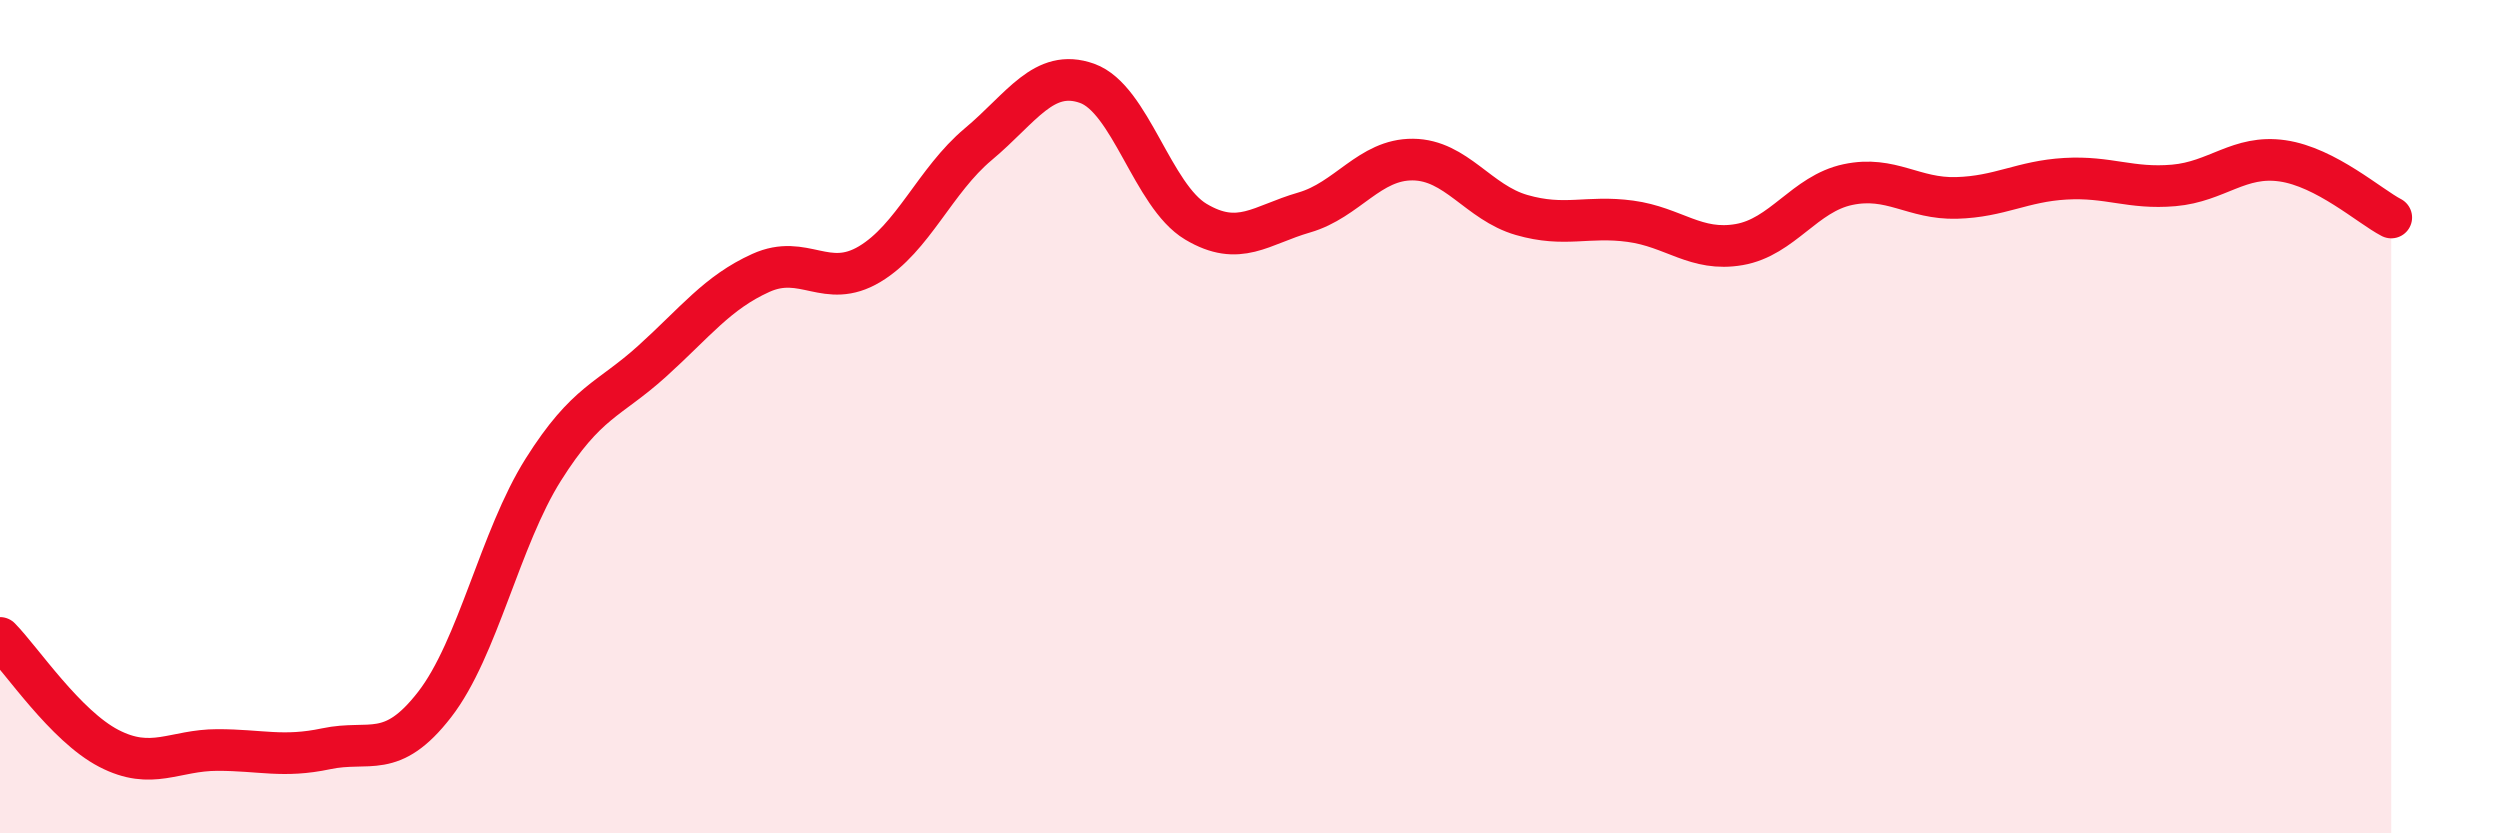 
    <svg width="60" height="20" viewBox="0 0 60 20" xmlns="http://www.w3.org/2000/svg">
      <path
        d="M 0,15.31 C 0.52,15.84 1.57,17.42 2.61,17.96 C 3.65,18.5 4.18,18 5.22,18 C 6.26,18 6.79,18.19 7.83,17.97 C 8.87,17.75 9.39,18.25 10.43,16.91 C 11.47,15.57 12,12.92 13.04,11.27 C 14.08,9.62 14.61,9.61 15.65,8.67 C 16.69,7.73 17.22,7.02 18.26,6.55 C 19.3,6.08 19.83,6.96 20.87,6.34 C 21.91,5.72 22.44,4.33 23.48,3.46 C 24.52,2.59 25.05,1.63 26.09,2 C 27.13,2.37 27.66,4.7 28.7,5.32 C 29.74,5.94 30.26,5.4 31.3,5.1 C 32.34,4.8 32.87,3.82 33.91,3.83 C 34.95,3.84 35.48,4.86 36.52,5.16 C 37.56,5.46 38.09,5.17 39.13,5.31 C 40.17,5.45 40.7,6.05 41.74,5.87 C 42.78,5.69 43.31,4.65 44.35,4.43 C 45.39,4.21 45.92,4.78 46.96,4.75 C 48,4.72 48.53,4.35 49.57,4.29 C 50.61,4.23 51.13,4.54 52.17,4.45 C 53.21,4.36 53.74,3.71 54.78,3.86 C 55.82,4.01 56.87,4.95 57.39,5.22L57.39 20L0 20Z"
        fill="#EB0A25"
        opacity="0.1"
        stroke-linecap="round"
        stroke-linejoin="round"
      />
      <path
        d="M 0,15.31 C 0.52,15.84 1.57,17.42 2.61,17.96 C 3.65,18.5 4.18,18 5.22,18 C 6.26,18 6.79,18.19 7.83,17.97 C 8.87,17.75 9.39,18.25 10.43,16.91 C 11.47,15.57 12,12.92 13.04,11.27 C 14.08,9.62 14.61,9.61 15.65,8.67 C 16.69,7.73 17.22,7.02 18.26,6.55 C 19.3,6.08 19.83,6.96 20.87,6.34 C 21.91,5.72 22.44,4.33 23.48,3.46 C 24.52,2.59 25.05,1.63 26.09,2 C 27.13,2.37 27.66,4.7 28.7,5.32 C 29.74,5.94 30.26,5.4 31.3,5.1 C 32.34,4.8 32.87,3.82 33.91,3.83 C 34.95,3.84 35.48,4.86 36.52,5.16 C 37.56,5.46 38.09,5.17 39.13,5.31 C 40.17,5.45 40.7,6.05 41.74,5.87 C 42.78,5.69 43.31,4.65 44.35,4.43 C 45.39,4.21 45.92,4.78 46.96,4.75 C 48,4.72 48.53,4.35 49.57,4.29 C 50.61,4.23 51.13,4.54 52.17,4.45 C 53.21,4.36 53.74,3.71 54.78,3.86 C 55.82,4.01 56.87,4.95 57.39,5.22"
        stroke="#EB0A25"
        stroke-width="1"
        fill="none"
        stroke-linecap="round"
        stroke-linejoin="round"
      />
    </svg>
  